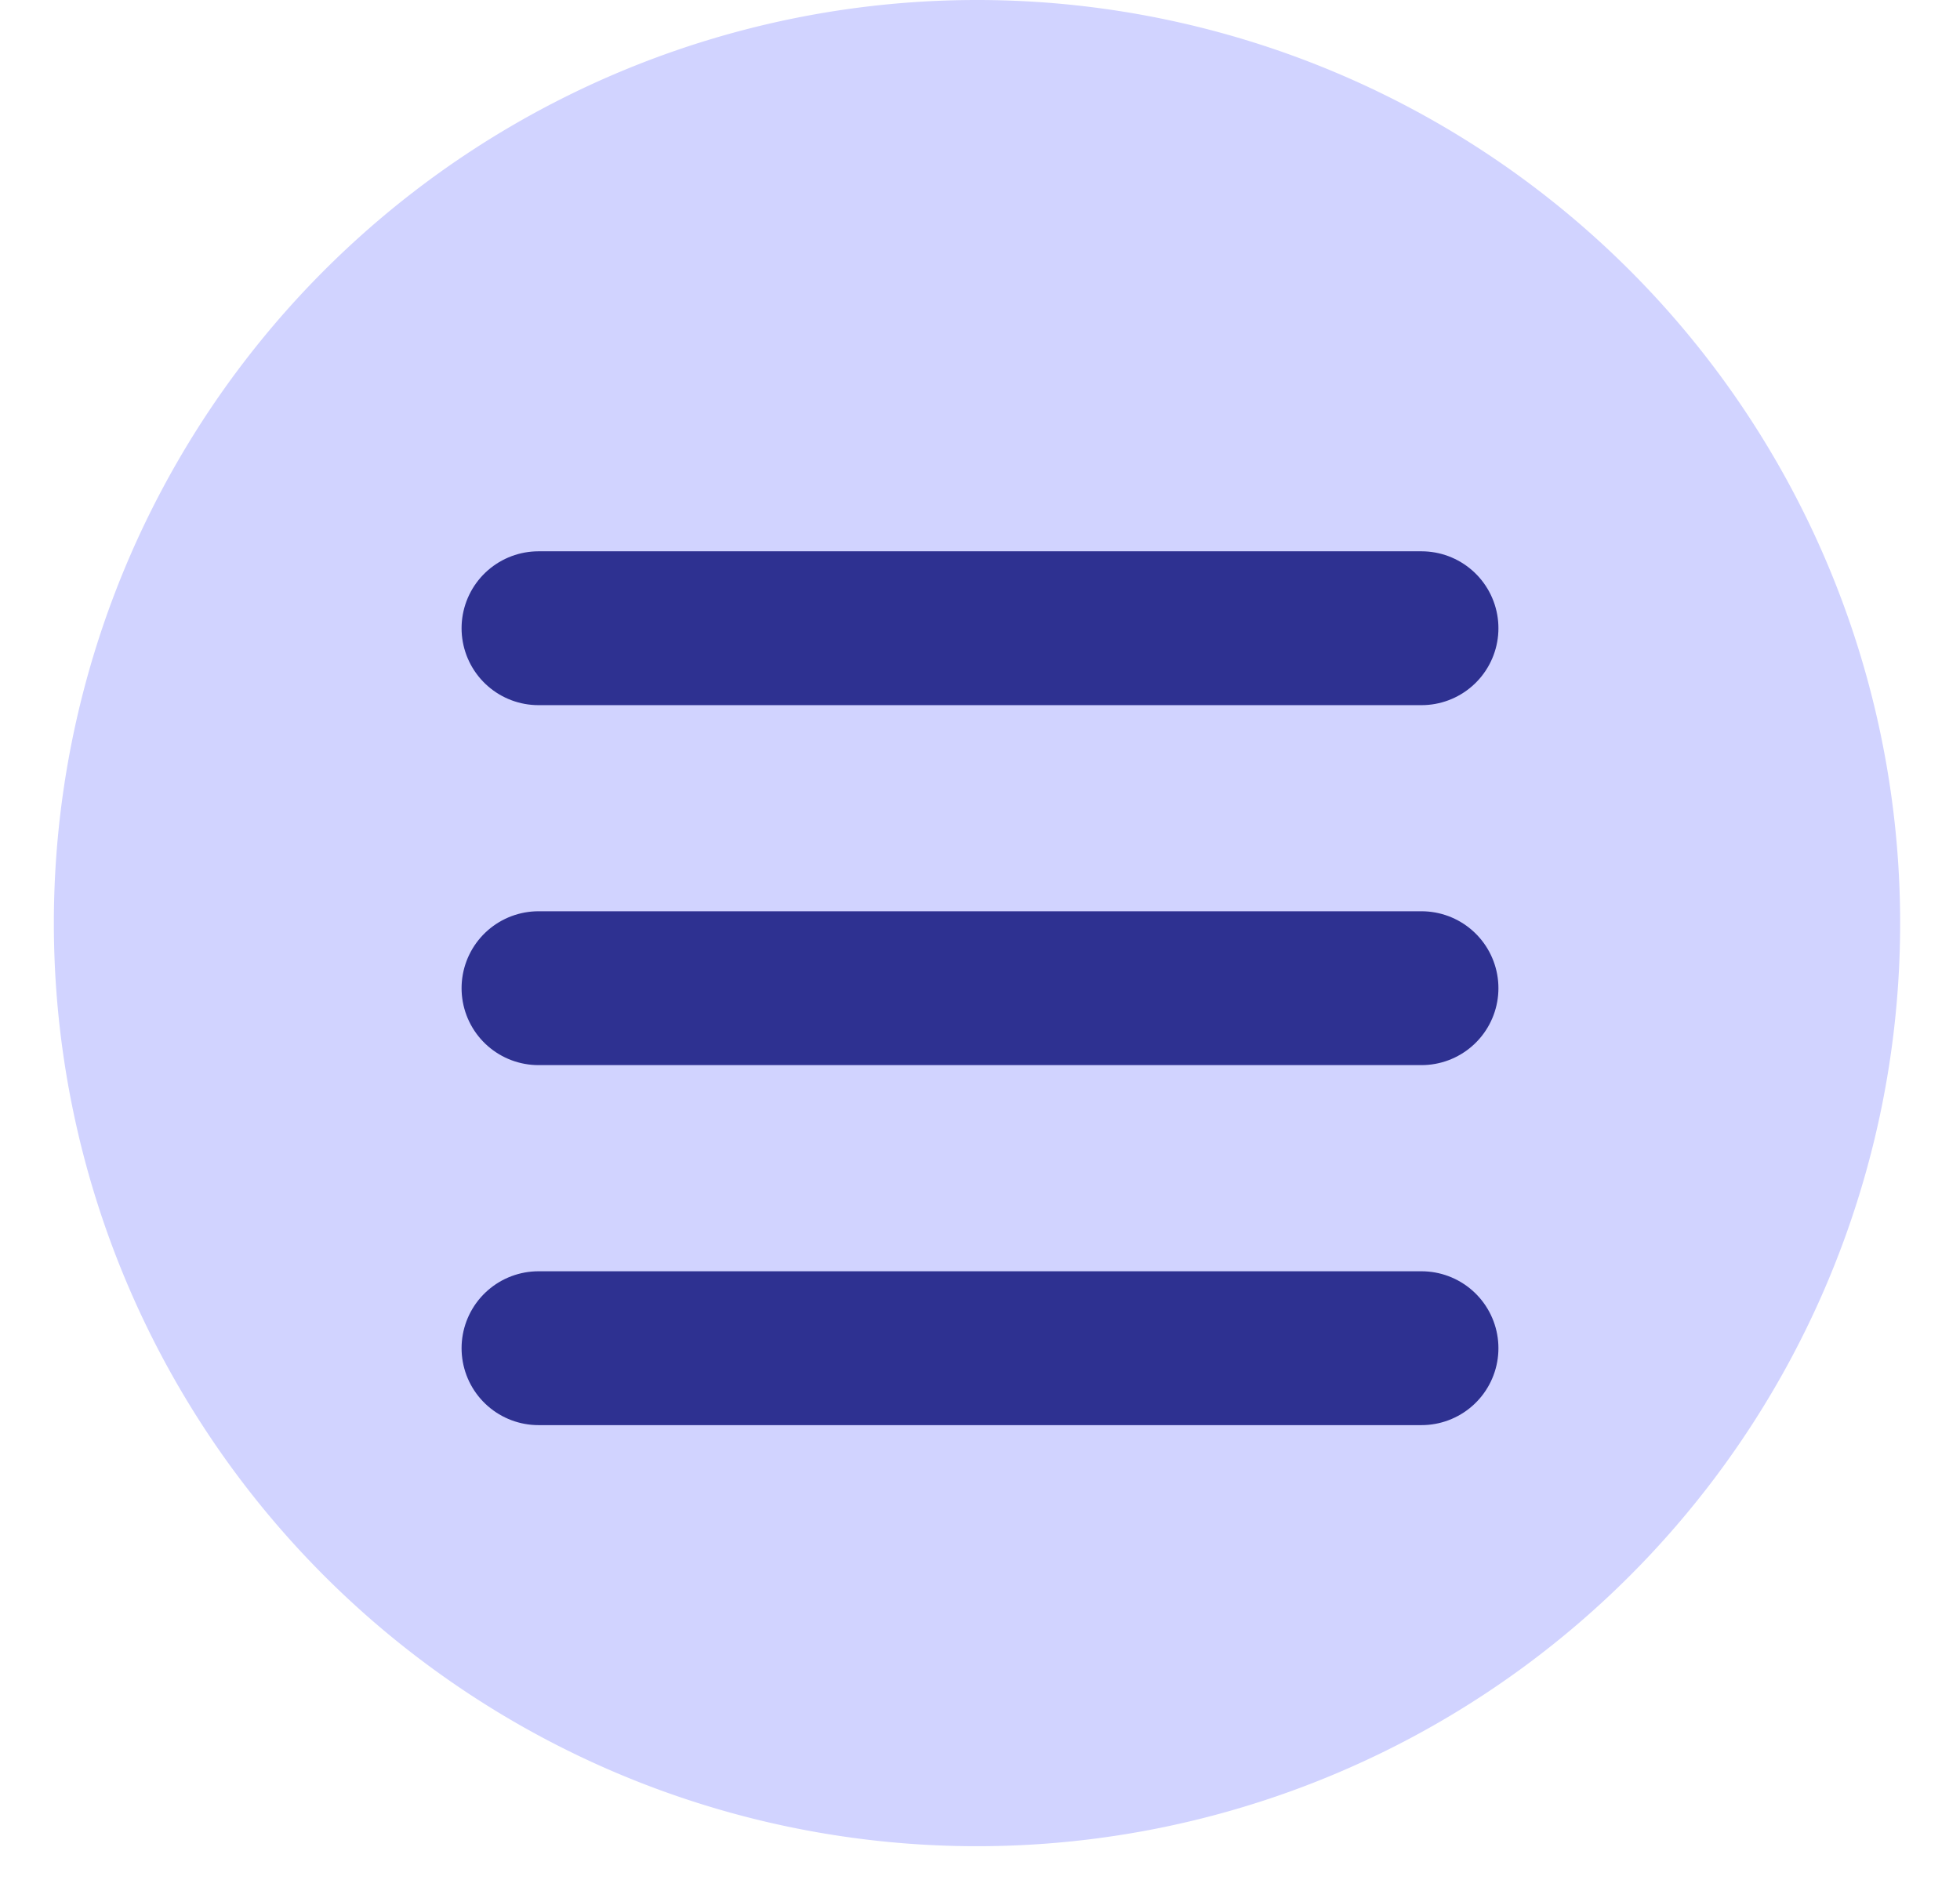 <svg xmlns="http://www.w3.org/2000/svg" xmlns:xlink="http://www.w3.org/1999/xlink" width="38.217" height="36.789" viewBox="0 0 38.217 36.789">
  <defs>
    <filter id="Path_10" x="0" y="1.75" width="38.217" height="35.039" filterUnits="userSpaceOnUse">
      <feOffset dy="1" input="SourceAlpha"/>
      <feGaussianBlur stdDeviation="3" result="blur"/>
      <feFlood flood-color="#2e3191" flood-opacity="0.271"/>
      <feComposite operator="in" in2="blur"/>
      <feComposite in="SourceGraphic"/>
    </filter>
  </defs>
  <g id="Group_11019" data-name="Group 11019" transform="translate(-1049.95 -6)">
    <g id="Group_11020" data-name="Group 11020" transform="translate(1051 6)">
      <path id="Path_23469" data-name="Path 23469" d="M18,0A18,18,0,1,1,0,18,18,18,0,0,1,18,0Z" fill="#d1d3ff"/>
      <g transform="matrix(1, 0, 0, 1, -1.05, 0)" filter="url(#Path_10)">
        <path id="Path_10-2" data-name="Path 10" d="M4,6H21.217M4,13.019H21.217M4,20.039H21.217" transform="translate(6.5 5.25)" fill="none" stroke="#2e3191" stroke-linecap="round" stroke-linejoin="round" stroke-width="3"/>
      </g>
    </g>
  </g>
</svg>
